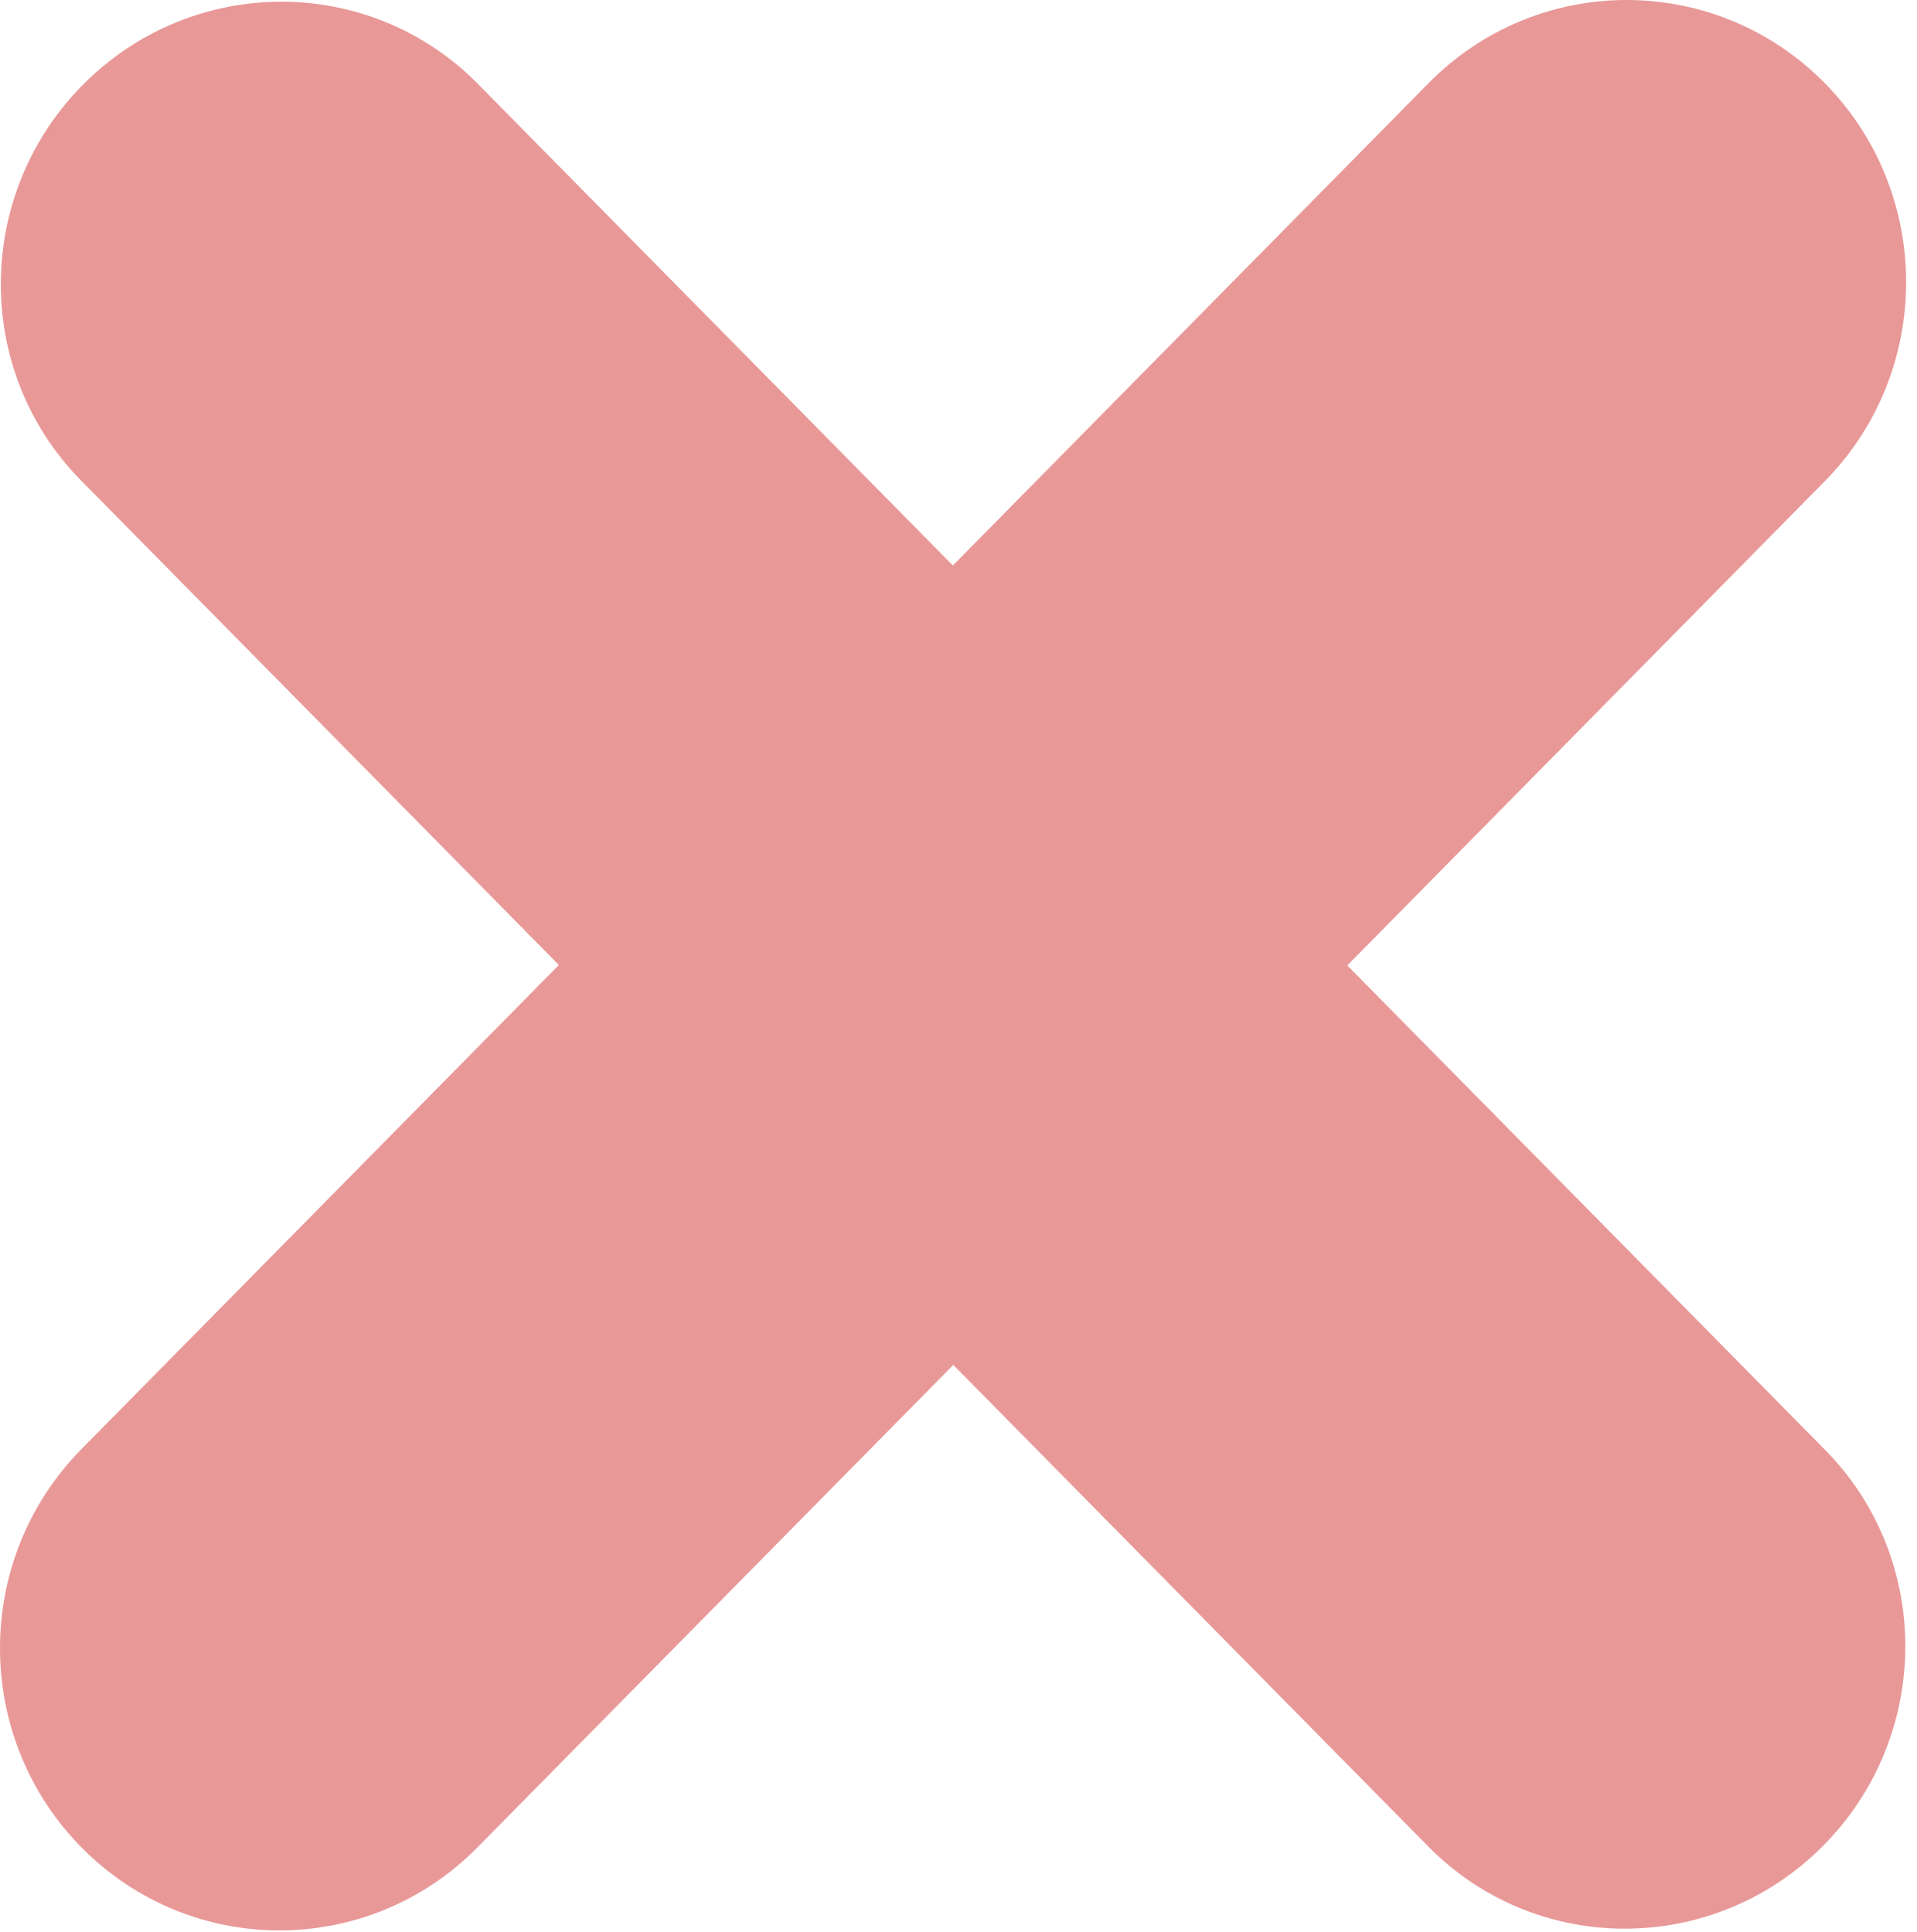 <?xml version="1.0" encoding="UTF-8" standalone="no"?>
<!DOCTYPE svg PUBLIC "-//W3C//DTD SVG 1.1//EN" "http://www.w3.org/Graphics/SVG/1.1/DTD/svg11.dtd">
<svg width="100%" height="100%" viewBox="0 0 122 123" version="1.1" xmlns="http://www.w3.org/2000/svg" xmlns:xlink="http://www.w3.org/1999/xlink" xml:space="preserve" xmlns:serif="http://www.serif.com/" style="fill-rule:evenodd;clip-rule:evenodd;stroke-linejoin:round;stroke-miterlimit:2;">
    <g>
        <path d="M90.914,5.296C97.841,-1.738 109.102,-1.769 116.068,5.228C123.029,12.223 123.059,23.597 116.136,30.625L85.743,61.452L116.168,92.307C123.034,99.285 122.941,110.587 115.96,117.554C108.977,124.518 97.75,124.5 90.886,117.523L60.669,86.881L30.395,117.58C23.468,124.614 12.207,124.645 5.241,117.648C-1.72,110.653 -1.751,99.279 5.173,92.251L35.566,61.424L5.142,30.568C-1.725,23.59 -1.631,12.288 5.35,5.321C12.333,-1.642 23.56,-1.625 30.424,5.352L60.641,35.995L90.914,5.296Z" style="fill:rgb(233,152,152);"/>
    </g>
</svg>
